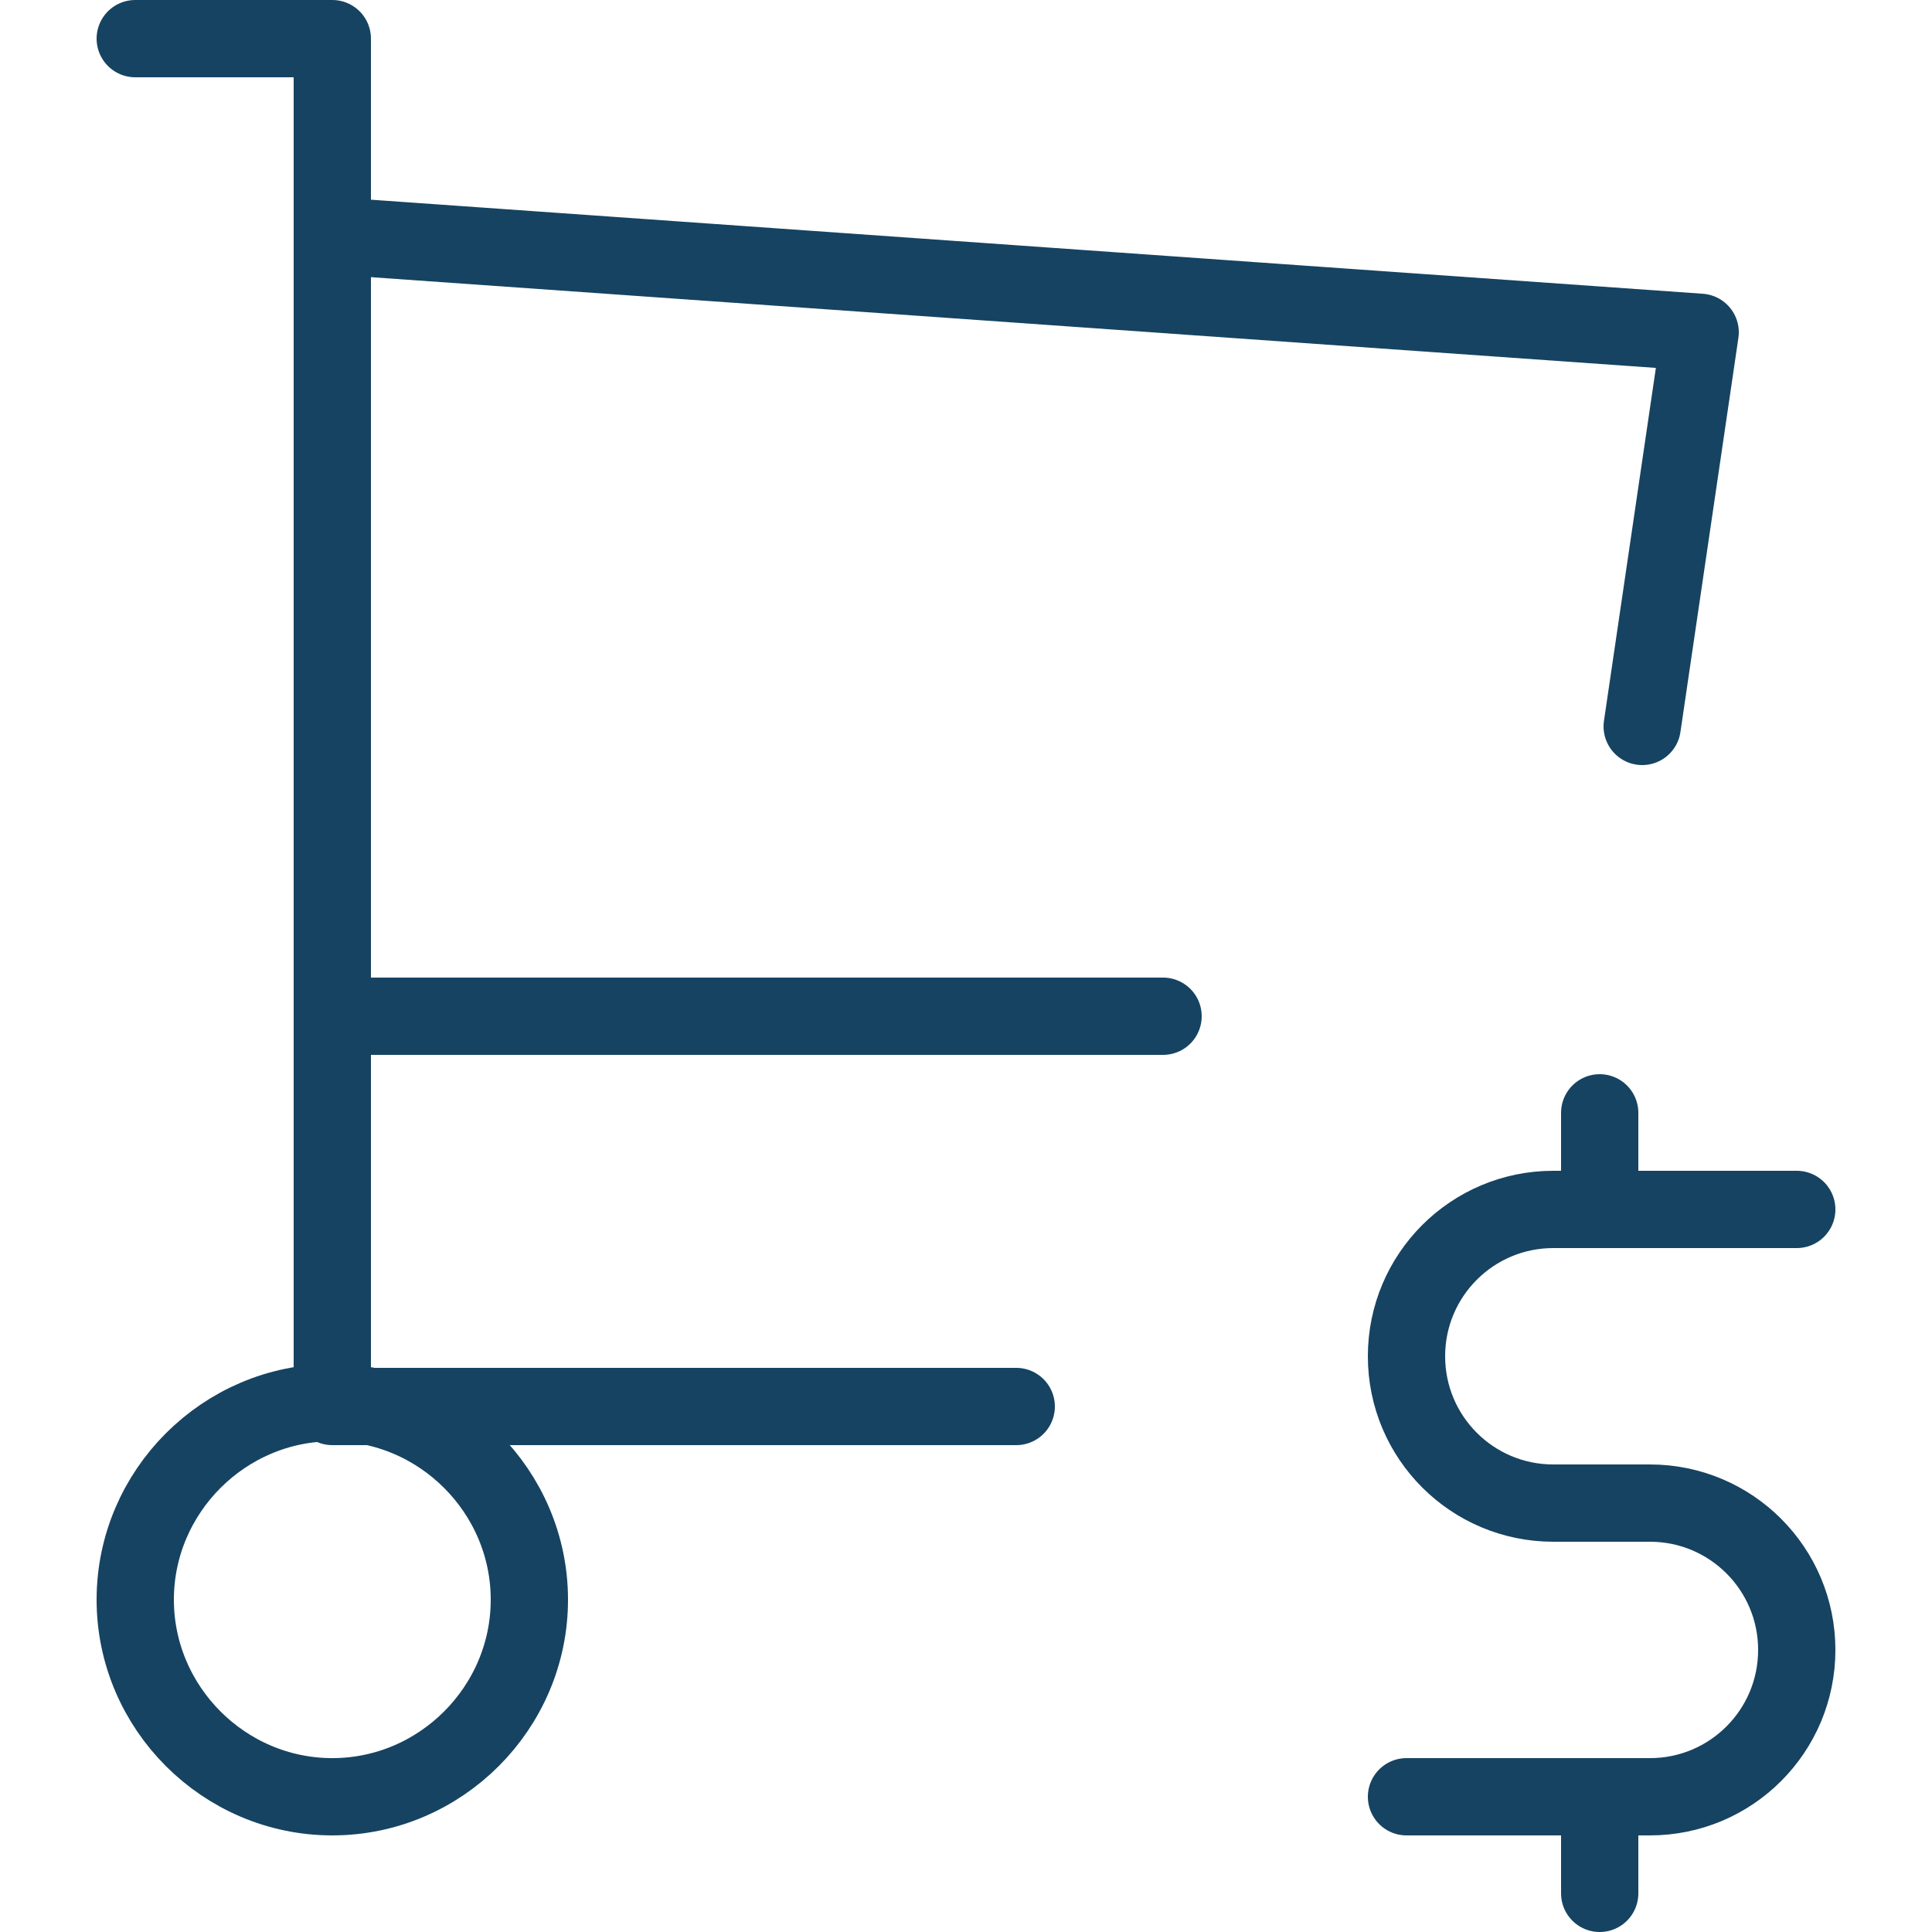 <?xml version="1.0" encoding="utf-8"?>
<!-- Generator: Adobe Illustrator 26.0.1, SVG Export Plug-In . SVG Version: 6.00 Build 0)  -->
<svg version="1.1" id="Capa_1" xmlns="http://www.w3.org/2000/svg" xmlns:xlink="http://www.w3.org/1999/xlink" x="0px" y="0px"
	 viewBox="0 0 50 50" style="enable-background:new 0 0 50 50;" xml:space="preserve">
<style type="text/css">
	.st0{fill:#7CA5A0;}
	.st1{fill:#FFFFFF;}
	.st2{fill:#F99AAA;}
	.st3{fill-rule:evenodd;clip-rule:evenodd;fill:#25D366;}
	.st4{fill:#2E2E2E;}
	.st5{fill-rule:evenodd;clip-rule:evenodd;fill:none;stroke:#FFFFFF;stroke-width:2.409;stroke-miterlimit:10;}
	.st6{fill:none;stroke:#2E2E2E;stroke-width:2.409;stroke-miterlimit:10;}
	.st7{fill:#035B67;}
	.st8{fill:#035B67;stroke:#035B67;stroke-width:1.495;stroke-linecap:round;stroke-linejoin:round;stroke-miterlimit:10;}
	.st9{fill:none;stroke:#FFFFFF;stroke-width:2.409;stroke-linecap:round;stroke-linejoin:round;stroke-miterlimit:10;}
	.st10{fill:none;stroke:#FFFFFF;stroke-width:1.5;stroke-linecap:round;stroke-linejoin:round;stroke-miterlimit:10;}
	.st11{fill:#00556E;}
	.st12{fill:none;stroke:#00556E;stroke-width:2;stroke-linecap:round;stroke-linejoin:round;stroke-miterlimit:10;}
	.st13{fill:none;stroke:#035B67;stroke-width:2.875;stroke-linecap:round;stroke-linejoin:round;stroke-miterlimit:10;}
	.st14{fill:#E9C73A;}
	.st15{fill:#2A395F;}
	.st16{fill:none;stroke:#035B67;stroke-width:1.021;stroke-linecap:round;stroke-linejoin:round;stroke-miterlimit:10;}
	.st17{fill:#035B67;stroke:#035B67;stroke-width:1.021;stroke-linecap:round;stroke-linejoin:round;stroke-miterlimit:10;}
	.st18{fill:none;stroke:#E9C73A;stroke-width:2;stroke-linecap:round;stroke-linejoin:round;stroke-miterlimit:10;}
	.st19{fill:none;stroke:#FFFFFF;stroke-width:2;stroke-linecap:round;stroke-linejoin:round;stroke-miterlimit:10;}
	.st20{fill:none;stroke:#2A395F;stroke-width:1.5;stroke-linecap:round;stroke-linejoin:round;stroke-miterlimit:10;}
	.st21{fill:none;stroke:#FFFFFF;stroke-width:4;stroke-linecap:round;stroke-linejoin:round;stroke-miterlimit:10;}
	.st22{fill:none;stroke:#035B67;stroke-width:2;stroke-linecap:round;stroke-linejoin:round;stroke-miterlimit:10;}
	.st23{fill:#035B67;stroke:#035B67;stroke-width:2;stroke-linecap:round;stroke-linejoin:round;stroke-miterlimit:10;}
	.st24{fill:none;stroke:#4EE4BE;stroke-width:2;stroke-linecap:round;stroke-linejoin:round;stroke-miterlimit:10;}
	.st25{fill:#A9D3DB;}
	.st26{fill:#2A3A59;}
	.st27{fill:#B691CB;}
	.st28{fill:#4EE4BE;}
	.st29{fill:#FFFFFF;stroke:#FFFFFF;stroke-width:2;stroke-linecap:round;stroke-linejoin:round;stroke-miterlimit:10;}
	.st30{clip-path:url(#SVGID_00000138570186096955392630000009011342960056312730_);}
	.st31{clip-path:url(#SVGID_00000155141423586472363770000014636951303419143355_);}
	.st32{fill:#25D366;}
	.st33{fill-rule:evenodd;clip-rule:evenodd;fill:#FFFFFF;}
	.st34{fill:none;stroke:#035B67;stroke-width:1.92;stroke-linecap:round;stroke-linejoin:round;stroke-miterlimit:10;}
	.st35{fill:#74C6CC;}
	.st36{fill:#21ABB5;}
	.st37{fill:#164361;}
	.st38{fill:#CEF9F2;}
	.st39{fill:#C1DD56;}
	.st40{fill:#94B517;}
	.st41{fill:#FFA530;}
	.st42{fill:#615F5F;}
	.st43{fill:#333333;}
	.st44{fill:none;stroke:#164361;stroke-width:2;stroke-linecap:round;stroke-linejoin:round;stroke-miterlimit:2;}
</style>
<g>
	<g>
		<path class="st44" d="M3.5,41.4c0,2.8,2.3,5.1,5.1,5.1s5.1-2.3,5.1-5.1c0-2.8-2.3-5.1-5.1-5.1S3.5,38.6,3.5,41.4"/>
		<path class="st44" d="M26.3,36.4H8.6V1H3.5"/>
		<path class="st44" d="M8.6,6.1l35.4,2.5l-1.5,10.2 M30.1,26.3H8.6 M46.5,31.3h-6.3c-2.1,0-3.8,1.7-3.8,3.8s1.7,3.8,3.8,3.8h2.5
			c2.1,0,3.8,1.7,3.8,3.8c0,2.1-1.7,3.8-3.8,3.8h-6.3 M41.4,46.5V49 M41.4,28.8v2.5"/>
	</g>
</g>
</svg>
